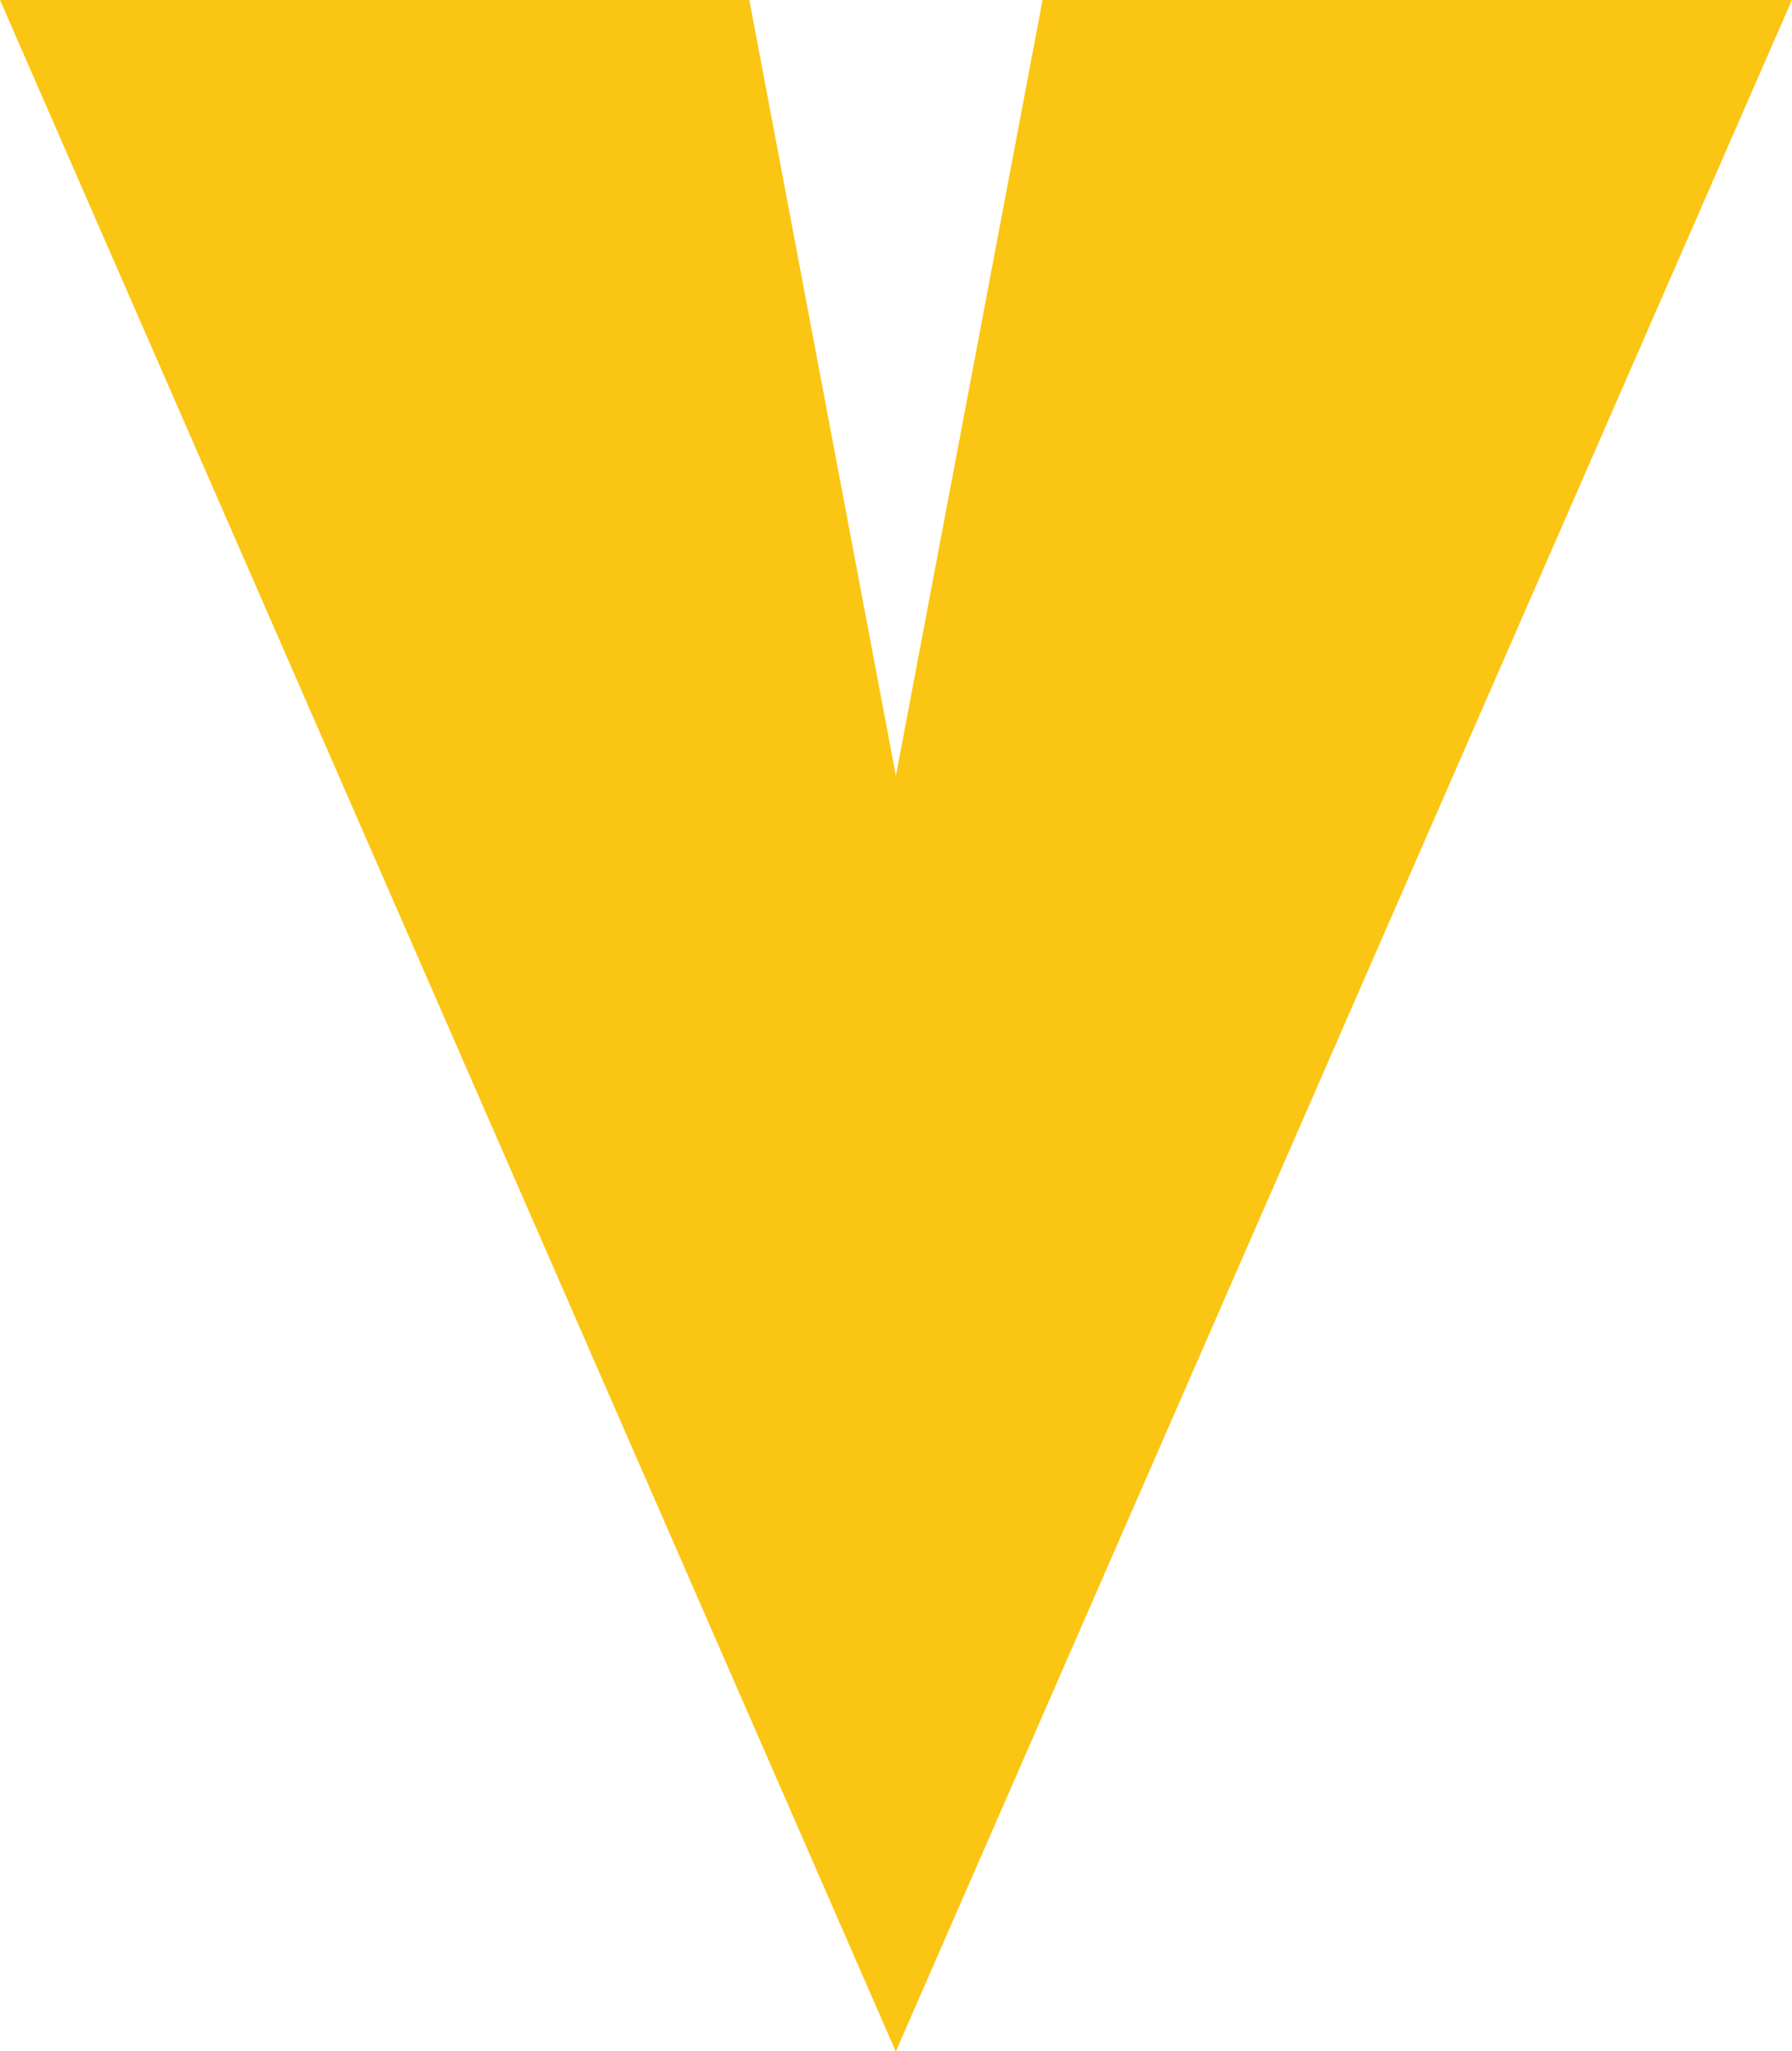 <svg xmlns="http://www.w3.org/2000/svg" width="17.472" height="19.998" viewBox="0 0 17.472 19.998">
  <path id="パス_808" data-name="パス 808" d="M17.689,45.551l7.564-1.429V36.816l-20,8.734,20,8.737V46.981Z" transform="translate(-36.816 25.253) rotate(-90)" fill="#fbc513"/>
</svg>
